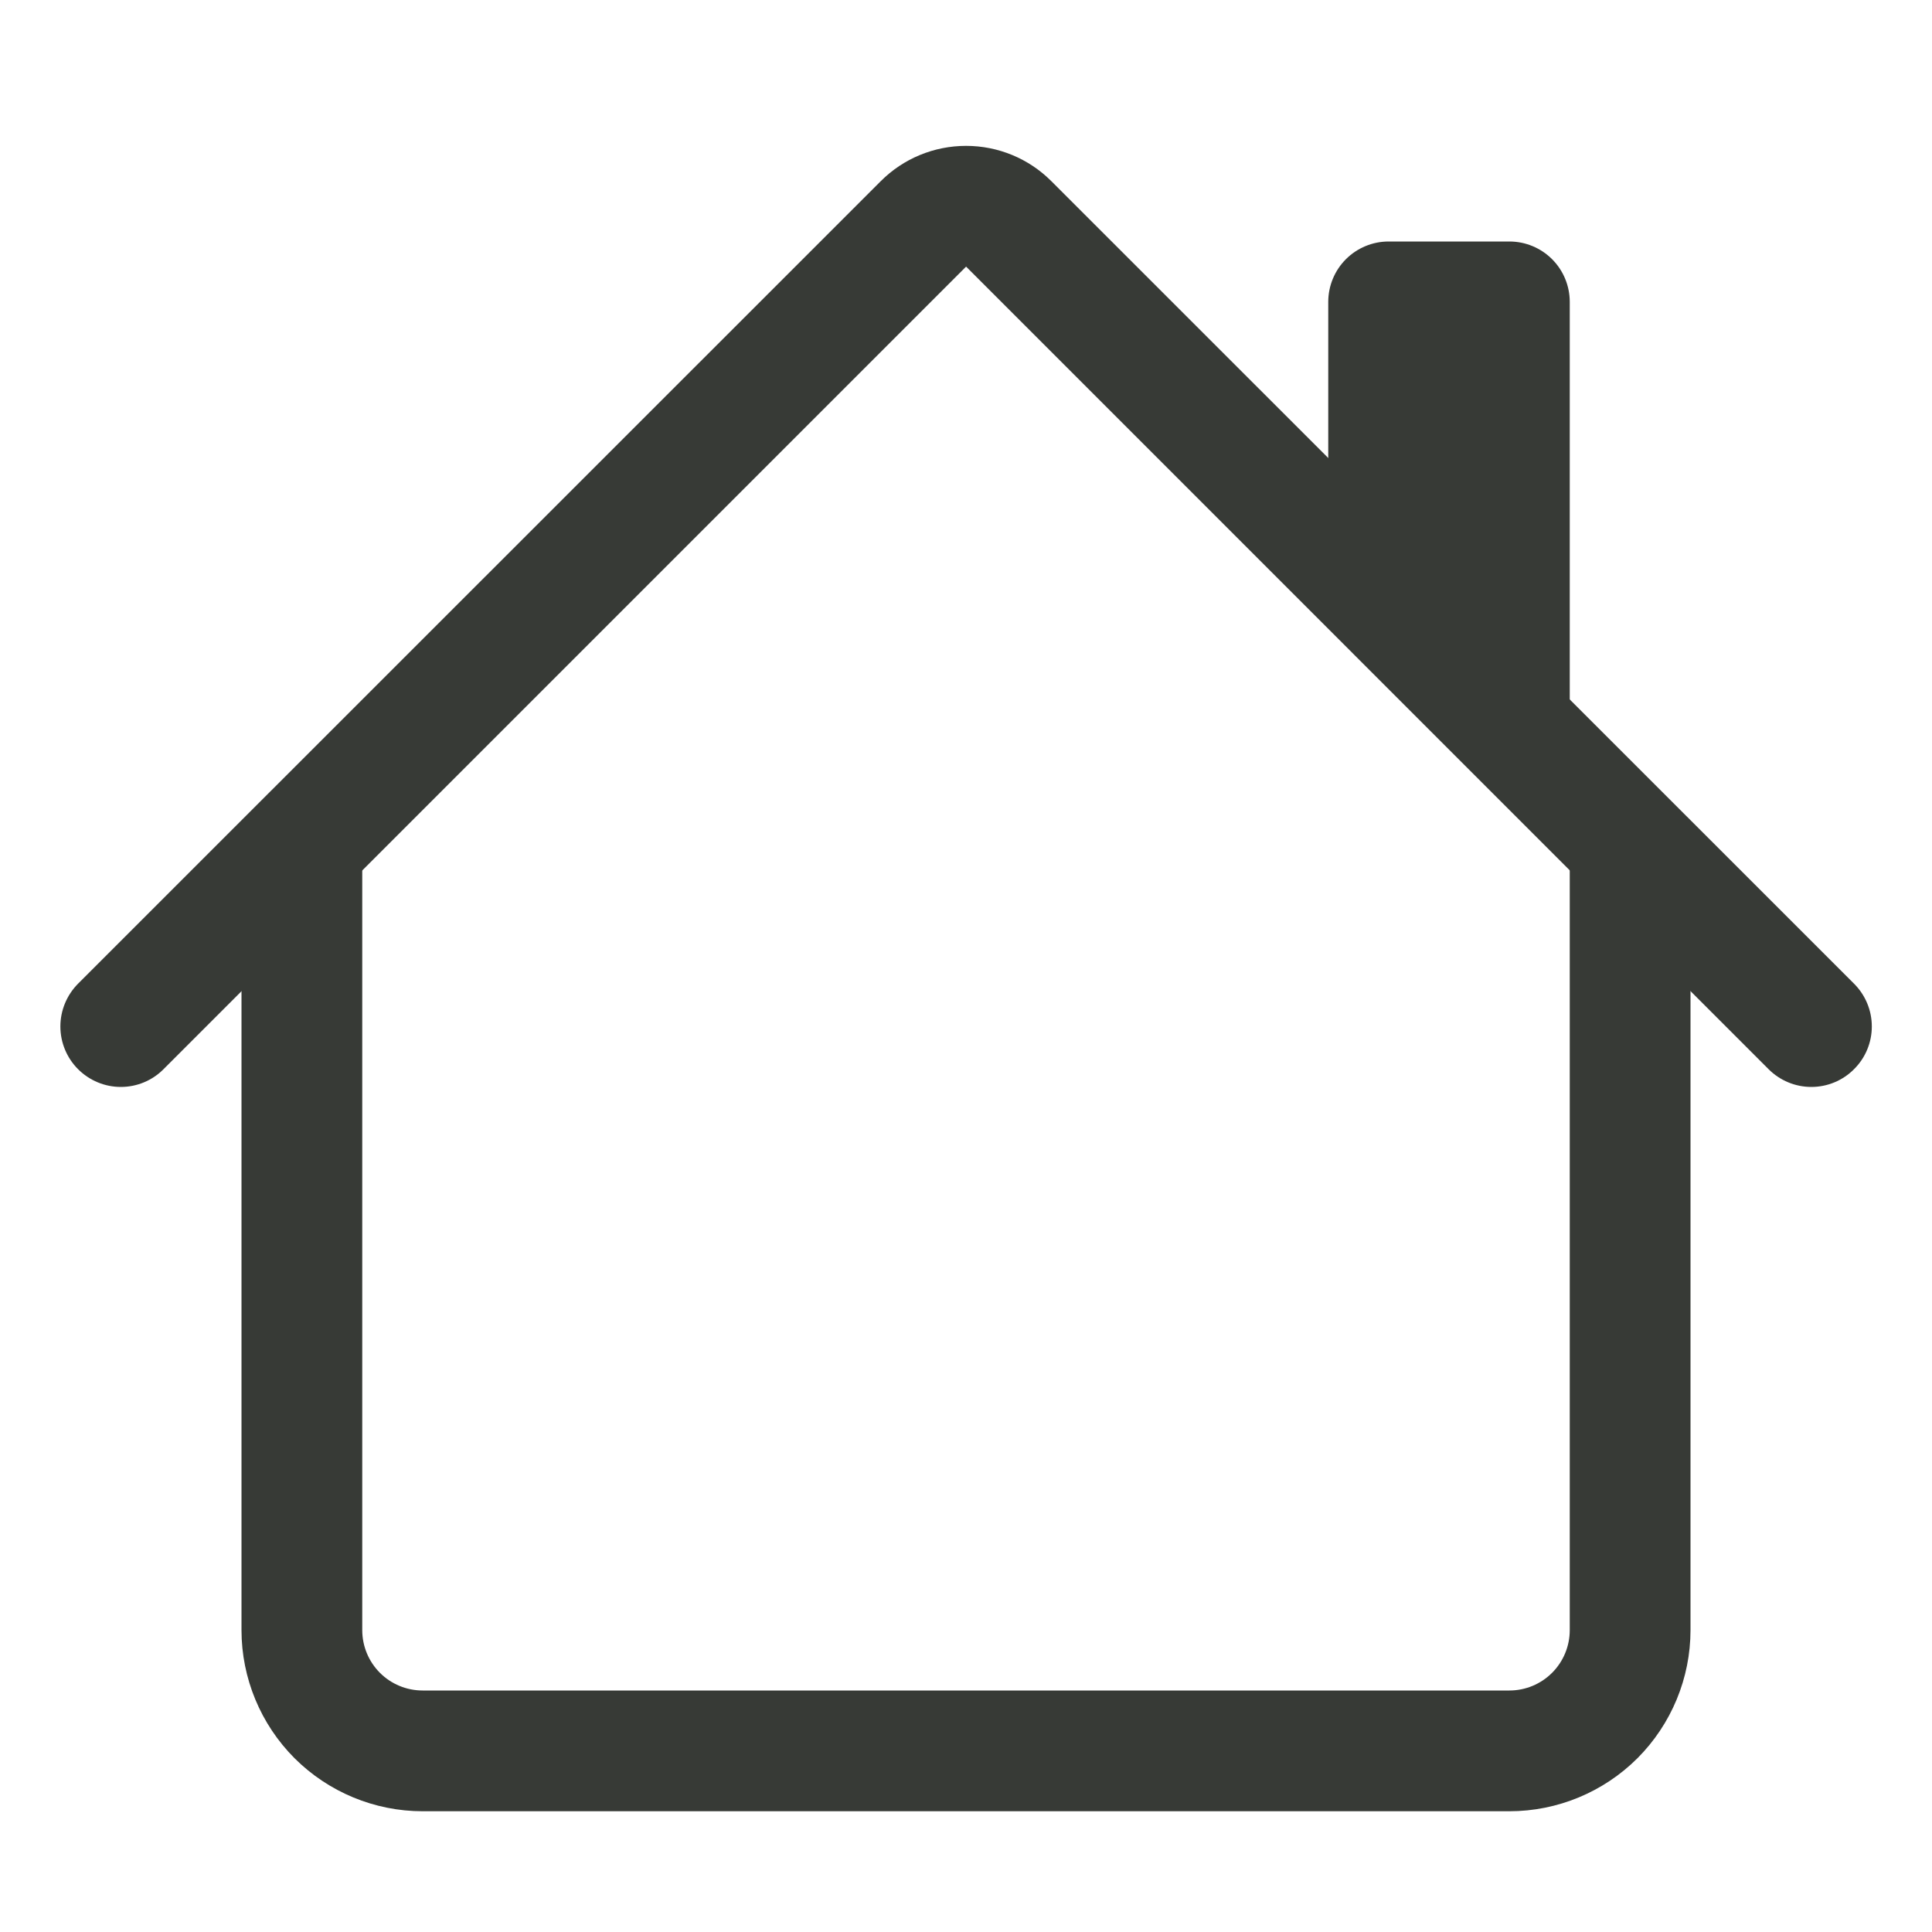 <svg width="20" height="20" viewBox="0 0 20 20" fill="none" xmlns="http://www.w3.org/2000/svg">
<path fill-rule="evenodd" clip-rule="evenodd" d="M2.5 16.875V8.75H3.75V16.875C3.75 17.041 3.816 17.2 3.933 17.317C4.05 17.434 4.209 17.5 4.375 17.5H15.625C15.791 17.5 15.95 17.434 16.067 17.317C16.184 17.2 16.25 17.041 16.25 16.875V8.75H17.5V16.875C17.5 17.372 17.302 17.849 16.951 18.201C16.599 18.552 16.122 18.75 15.625 18.75H4.375C3.878 18.75 3.401 18.552 3.049 18.201C2.698 17.849 2.5 17.372 2.5 16.875ZM16.25 3.125V7.5L13.75 5V3.125C13.75 2.959 13.816 2.8 13.933 2.683C14.05 2.566 14.209 2.5 14.375 2.5H15.625C15.791 2.5 15.95 2.566 16.067 2.683C16.184 2.8 16.25 2.959 16.25 3.125Z" fill="#373A36"/>
<path fill-rule="evenodd" clip-rule="evenodd" d="M9.117 1.876C9.351 1.641 9.669 1.51 10.001 1.51C10.332 1.51 10.65 1.641 10.884 1.876L19.193 10.183C19.311 10.301 19.377 10.46 19.377 10.626C19.377 10.792 19.311 10.951 19.193 11.068C19.076 11.186 18.917 11.252 18.751 11.252C18.585 11.252 18.426 11.186 18.308 11.068L10.001 2.76L1.693 11.068C1.576 11.186 1.417 11.252 1.251 11.252C1.085 11.252 0.926 11.186 0.808 11.068C0.691 10.951 0.625 10.792 0.625 10.626C0.625 10.46 0.691 10.301 0.808 10.183L9.117 1.876Z" fill="#373A36"/>
</svg>
